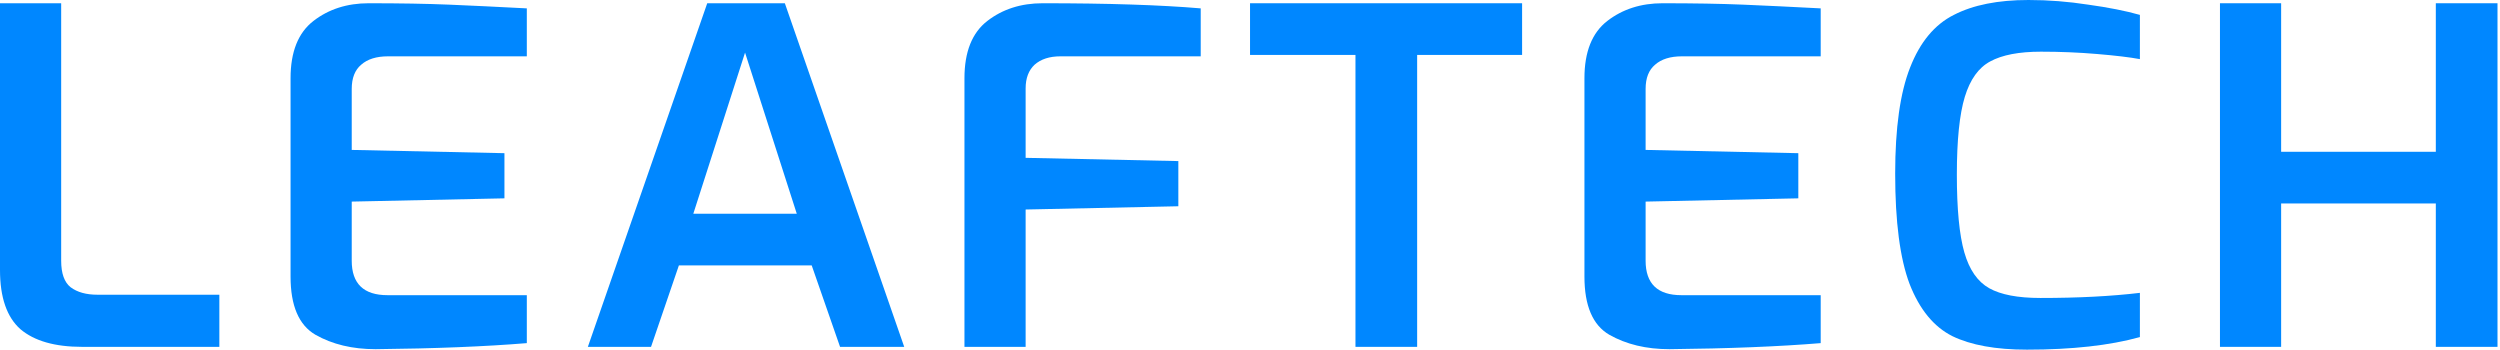 <svg width="143" height="20" viewBox="0 0 143 20" fill="none" xmlns="http://www.w3.org/2000/svg">
<path d="M4.694 19.84C3.139 19.84 1.963 19.503 1.166 18.828C0.389 18.136 0 17.008 0 15.446V0.186H3.499V14.913C3.499 15.641 3.68 16.147 4.04 16.431C4.419 16.715 4.931 16.858 5.576 16.858H12.547V19.84H4.694Z" fill="#0087FF"/>
<path d="M21.485 19.973C20.157 19.973 19.01 19.698 18.043 19.148C17.094 18.597 16.62 17.488 16.62 15.819V4.474C16.62 2.965 17.056 1.873 17.929 1.198C18.801 0.524 19.854 0.186 21.087 0.186C22.87 0.186 24.406 0.213 25.696 0.266C26.985 0.32 28.465 0.391 30.134 0.479V3.222H22.196C21.532 3.222 21.02 3.382 20.66 3.702C20.3 4.004 20.119 4.465 20.119 5.087V8.575L28.854 8.762V11.345L20.119 11.531V14.913C20.119 16.227 20.802 16.884 22.168 16.884H30.134V19.627C27.744 19.823 24.861 19.938 21.485 19.973Z" fill="#0087FF"/>
<path d="M40.454 0.186H44.893L51.721 19.84H48.051L46.429 15.18H38.833L37.239 19.84H33.626L40.454 0.186ZM45.575 12.224L42.617 3.009L39.658 12.224H45.575Z" fill="#0087FF"/>
<path d="M55.167 4.474C55.167 2.965 55.603 1.873 56.476 1.198C57.348 0.524 58.401 0.186 59.634 0.186C63.37 0.186 66.386 0.284 68.681 0.479V3.222H60.658C60.032 3.222 59.539 3.382 59.178 3.702C58.837 4.021 58.666 4.474 58.666 5.06V9.028L67.401 9.214V11.798L58.666 11.984V19.84H55.167V4.474Z" fill="#0087FF"/>
<path d="M77.533 3.142H71.502V0.186H87.064V3.142H81.061V19.84H77.533V3.142Z" fill="#0087FF"/>
<path d="M95.495 19.973C94.167 19.973 93.02 19.698 92.052 19.148C91.104 18.597 90.63 17.488 90.63 15.819V4.474C90.63 2.965 91.066 1.873 91.939 1.198C92.811 0.524 93.864 0.186 95.097 0.186C96.879 0.186 98.416 0.213 99.706 0.266C100.995 0.32 102.475 0.391 104.144 0.479V3.222H96.206C95.542 3.222 95.03 3.382 94.67 3.702C94.309 4.004 94.129 4.465 94.129 5.087V8.575L102.864 8.762V11.345L94.129 11.531V14.913C94.129 16.227 94.812 16.884 96.178 16.884H104.144V19.627C101.754 19.823 98.871 19.938 95.495 19.973Z" fill="#0087FF"/>
<path d="M115.944 20C114.161 20 112.738 19.743 111.676 19.228C110.614 18.695 109.798 17.701 109.229 16.245C108.679 14.789 108.404 12.685 108.404 9.933C108.404 7.324 108.689 5.3 109.258 3.862C109.827 2.406 110.661 1.403 111.761 0.852C112.861 0.284 114.284 0 116.029 0C117.167 0 118.305 0.089 119.443 0.266C120.6 0.426 121.586 0.621 122.402 0.852V3.382C121.833 3.276 121.017 3.178 119.955 3.089C118.912 3 117.84 2.956 116.74 2.956C115.488 2.956 114.521 3.142 113.838 3.515C113.174 3.87 112.691 4.545 112.387 5.539C112.084 6.534 111.932 8.016 111.932 9.987C111.932 11.957 112.074 13.44 112.359 14.434C112.643 15.428 113.118 16.112 113.781 16.485C114.445 16.858 115.422 17.044 116.712 17.044C118.874 17.044 120.771 16.946 122.402 16.751V19.281C120.676 19.76 118.523 20 115.944 20Z" fill="#0087FF"/>
<path d="M126.982 0.186H130.481V8.682H139.329V0.186H142.857V19.84H139.329V11.638H130.481V19.84H126.982V0.186Z" fill="#0087FF"/>
</svg>
